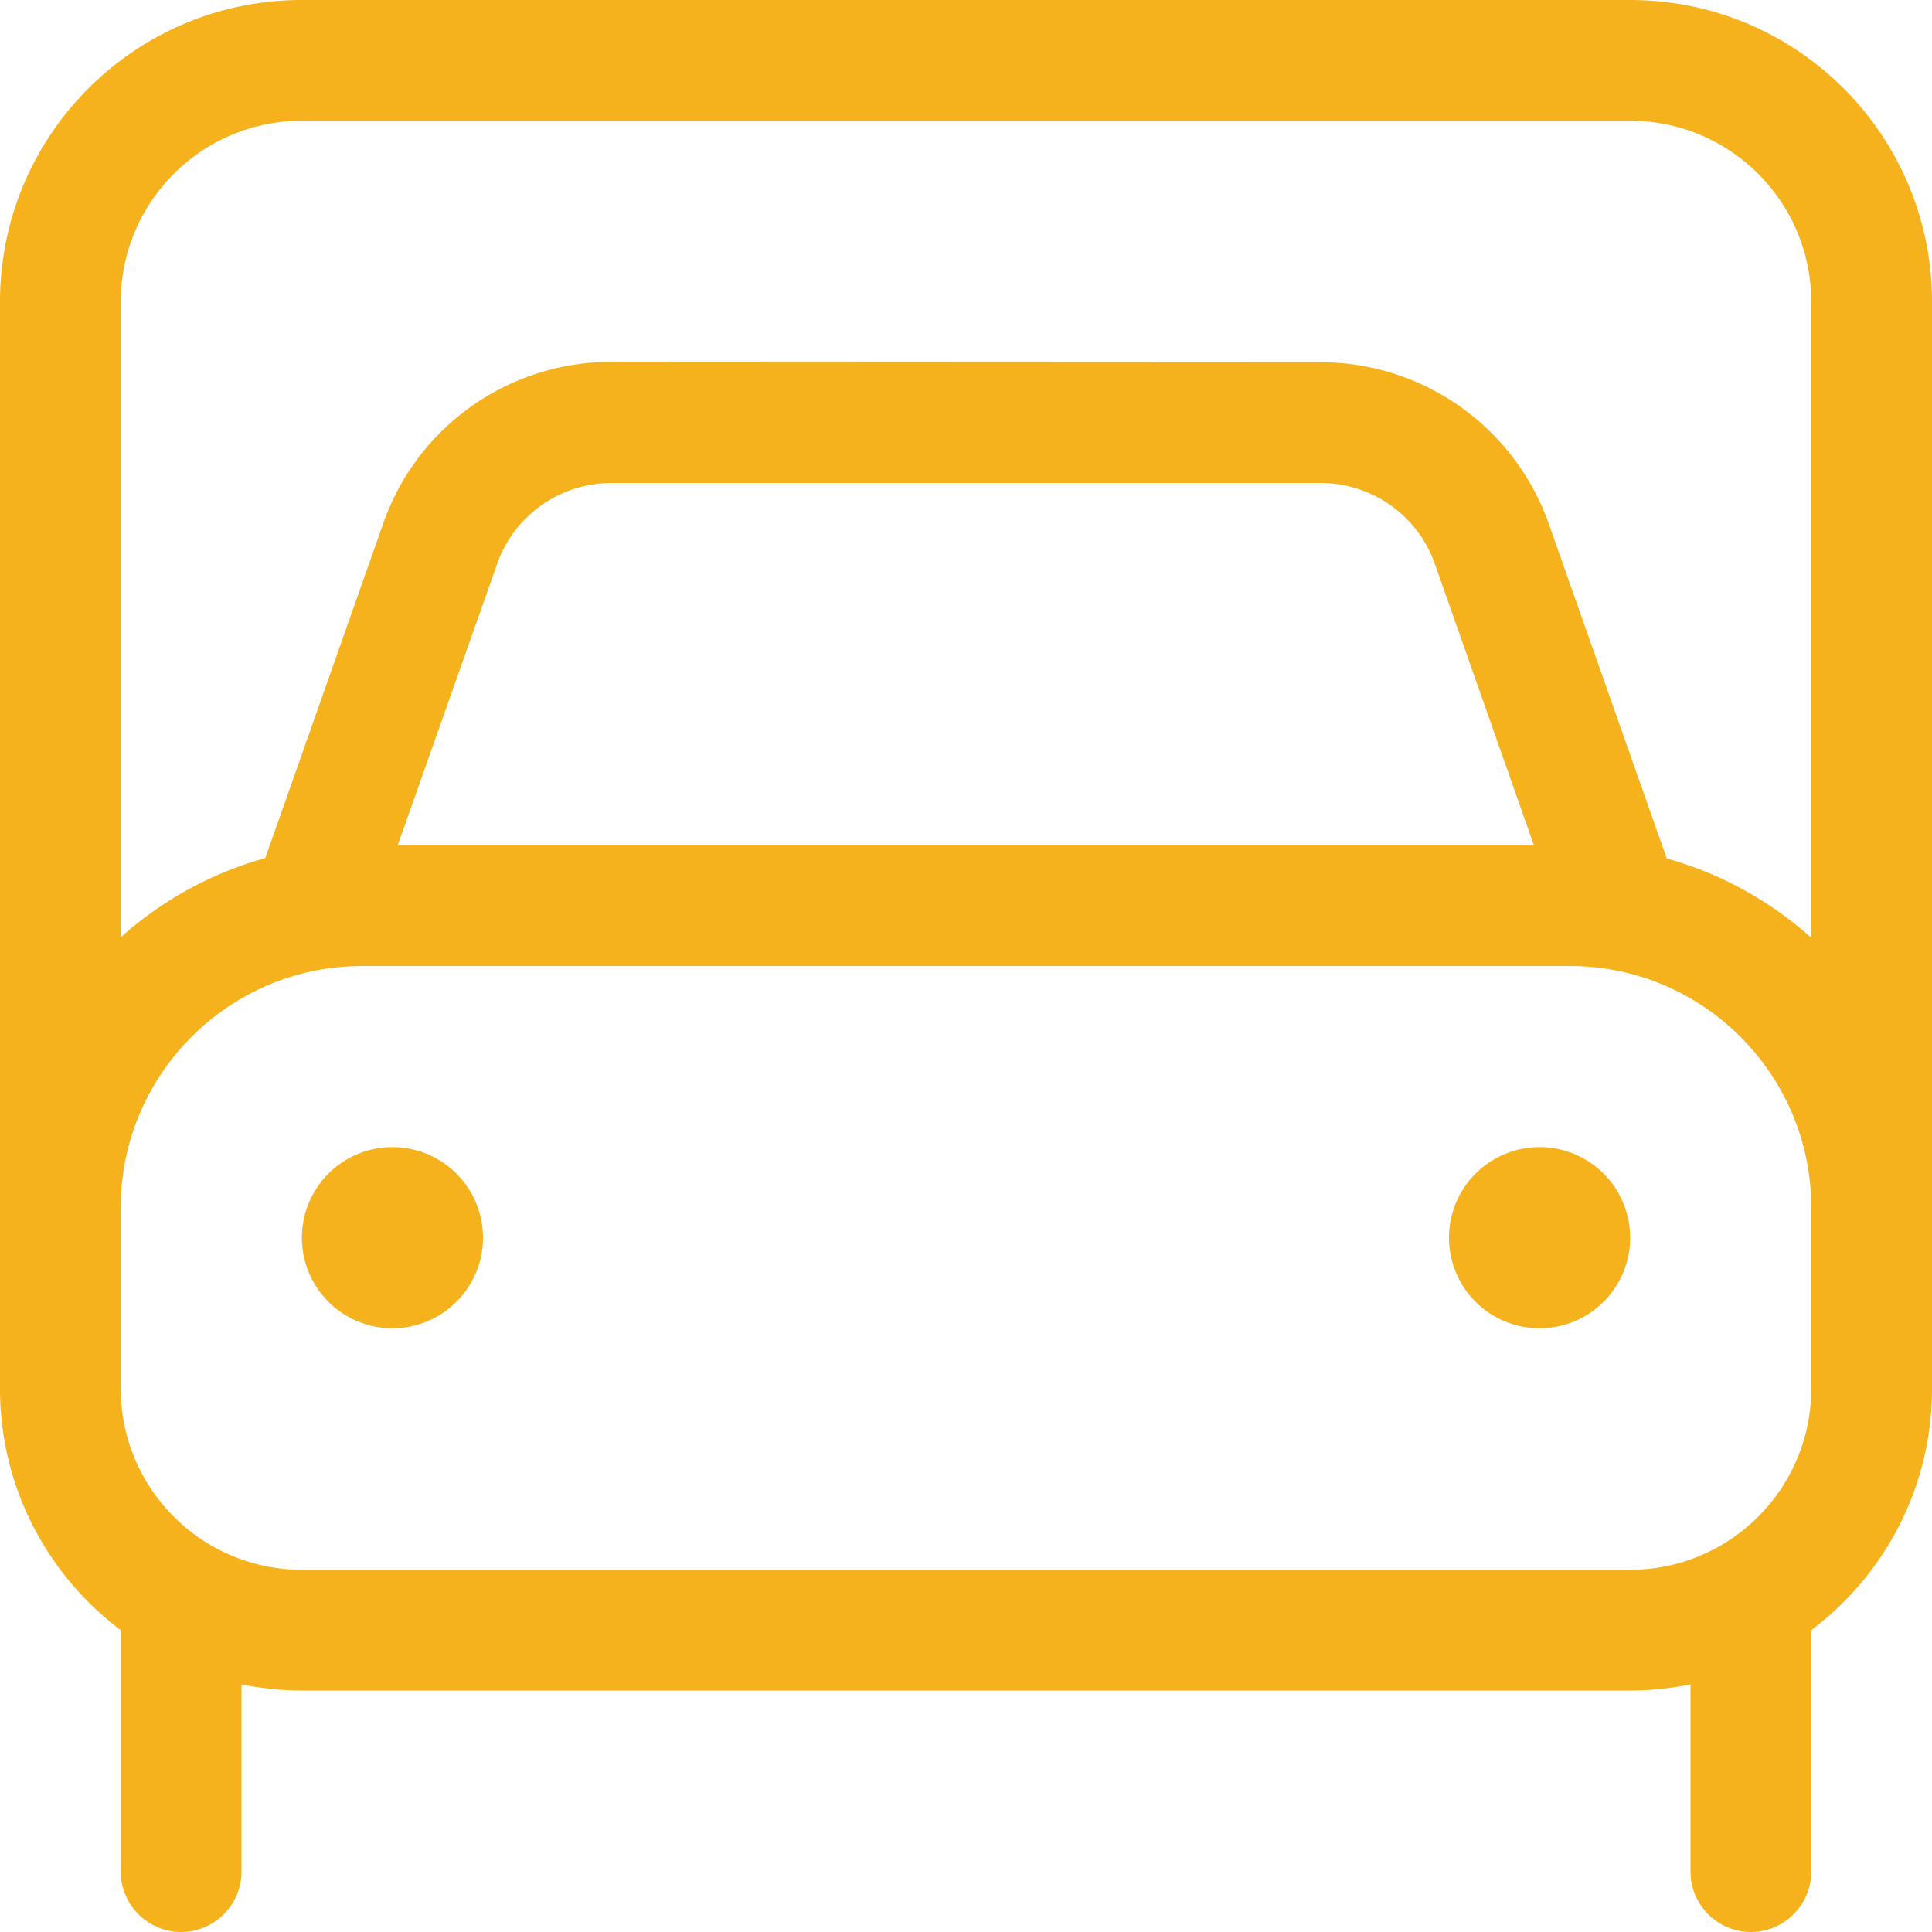 <svg xmlns="http://www.w3.org/2000/svg" viewBox="0 0 512 512"><!--!Font Awesome Pro 6.7.2 by @fontawesome - https://fontawesome.com License - https://fontawesome.com/license (Commercial License) Copyright 2025 Fonticons, Inc.--><path fill="#f6b21d" d="M80 32C53.5 32 32 53.5 32 80l0 168.4c10.8-9.7 23.9-17 38.3-21l31.3-88.8c9-25.6 33.2-42.7 60.4-42.7L350 96c27.1 0 51.3 17.1 60.4 42.7l31.3 88.8c14.4 4 27.4 11.3 38.3 21L480 80c0-26.5-21.5-48-48-48L80 32zM32 320l0 48c0 26.5 21.5 48 48 48l352 0c26.5 0 48-21.5 48-48l0-48c0-35.3-28.7-64-64-64L96 256c-35.3 0-64 28.7-64 64zM0 320L0 80C0 35.8 35.8 0 80 0L432 0c44.2 0 80 35.8 80 80l0 240 0 48c0 26.2-12.6 49.4-32 64l0 64c0 8.8-7.2 16-16 16s-16-7.2-16-16l0-49.6c-5.2 1-10.5 1.6-16 1.6L80 448c-5.5 0-10.8-.6-16-1.6L64 496c0 8.8-7.2 16-16 16s-16-7.2-16-16l0-64C12.6 417.4 0 394.2 0 368l0-48zm105.4-96l301.1 0-26.3-74.7C375.7 136.6 363.6 128 350 128L162 128c-13.6 0-25.7 8.6-30.2 21.3L105.4 224zM80 328a24 24 0 1 1 48 0 24 24 0 1 1 -48 0zm328-24a24 24 0 1 1 0 48 24 24 0 1 1 0-48z"/></svg>